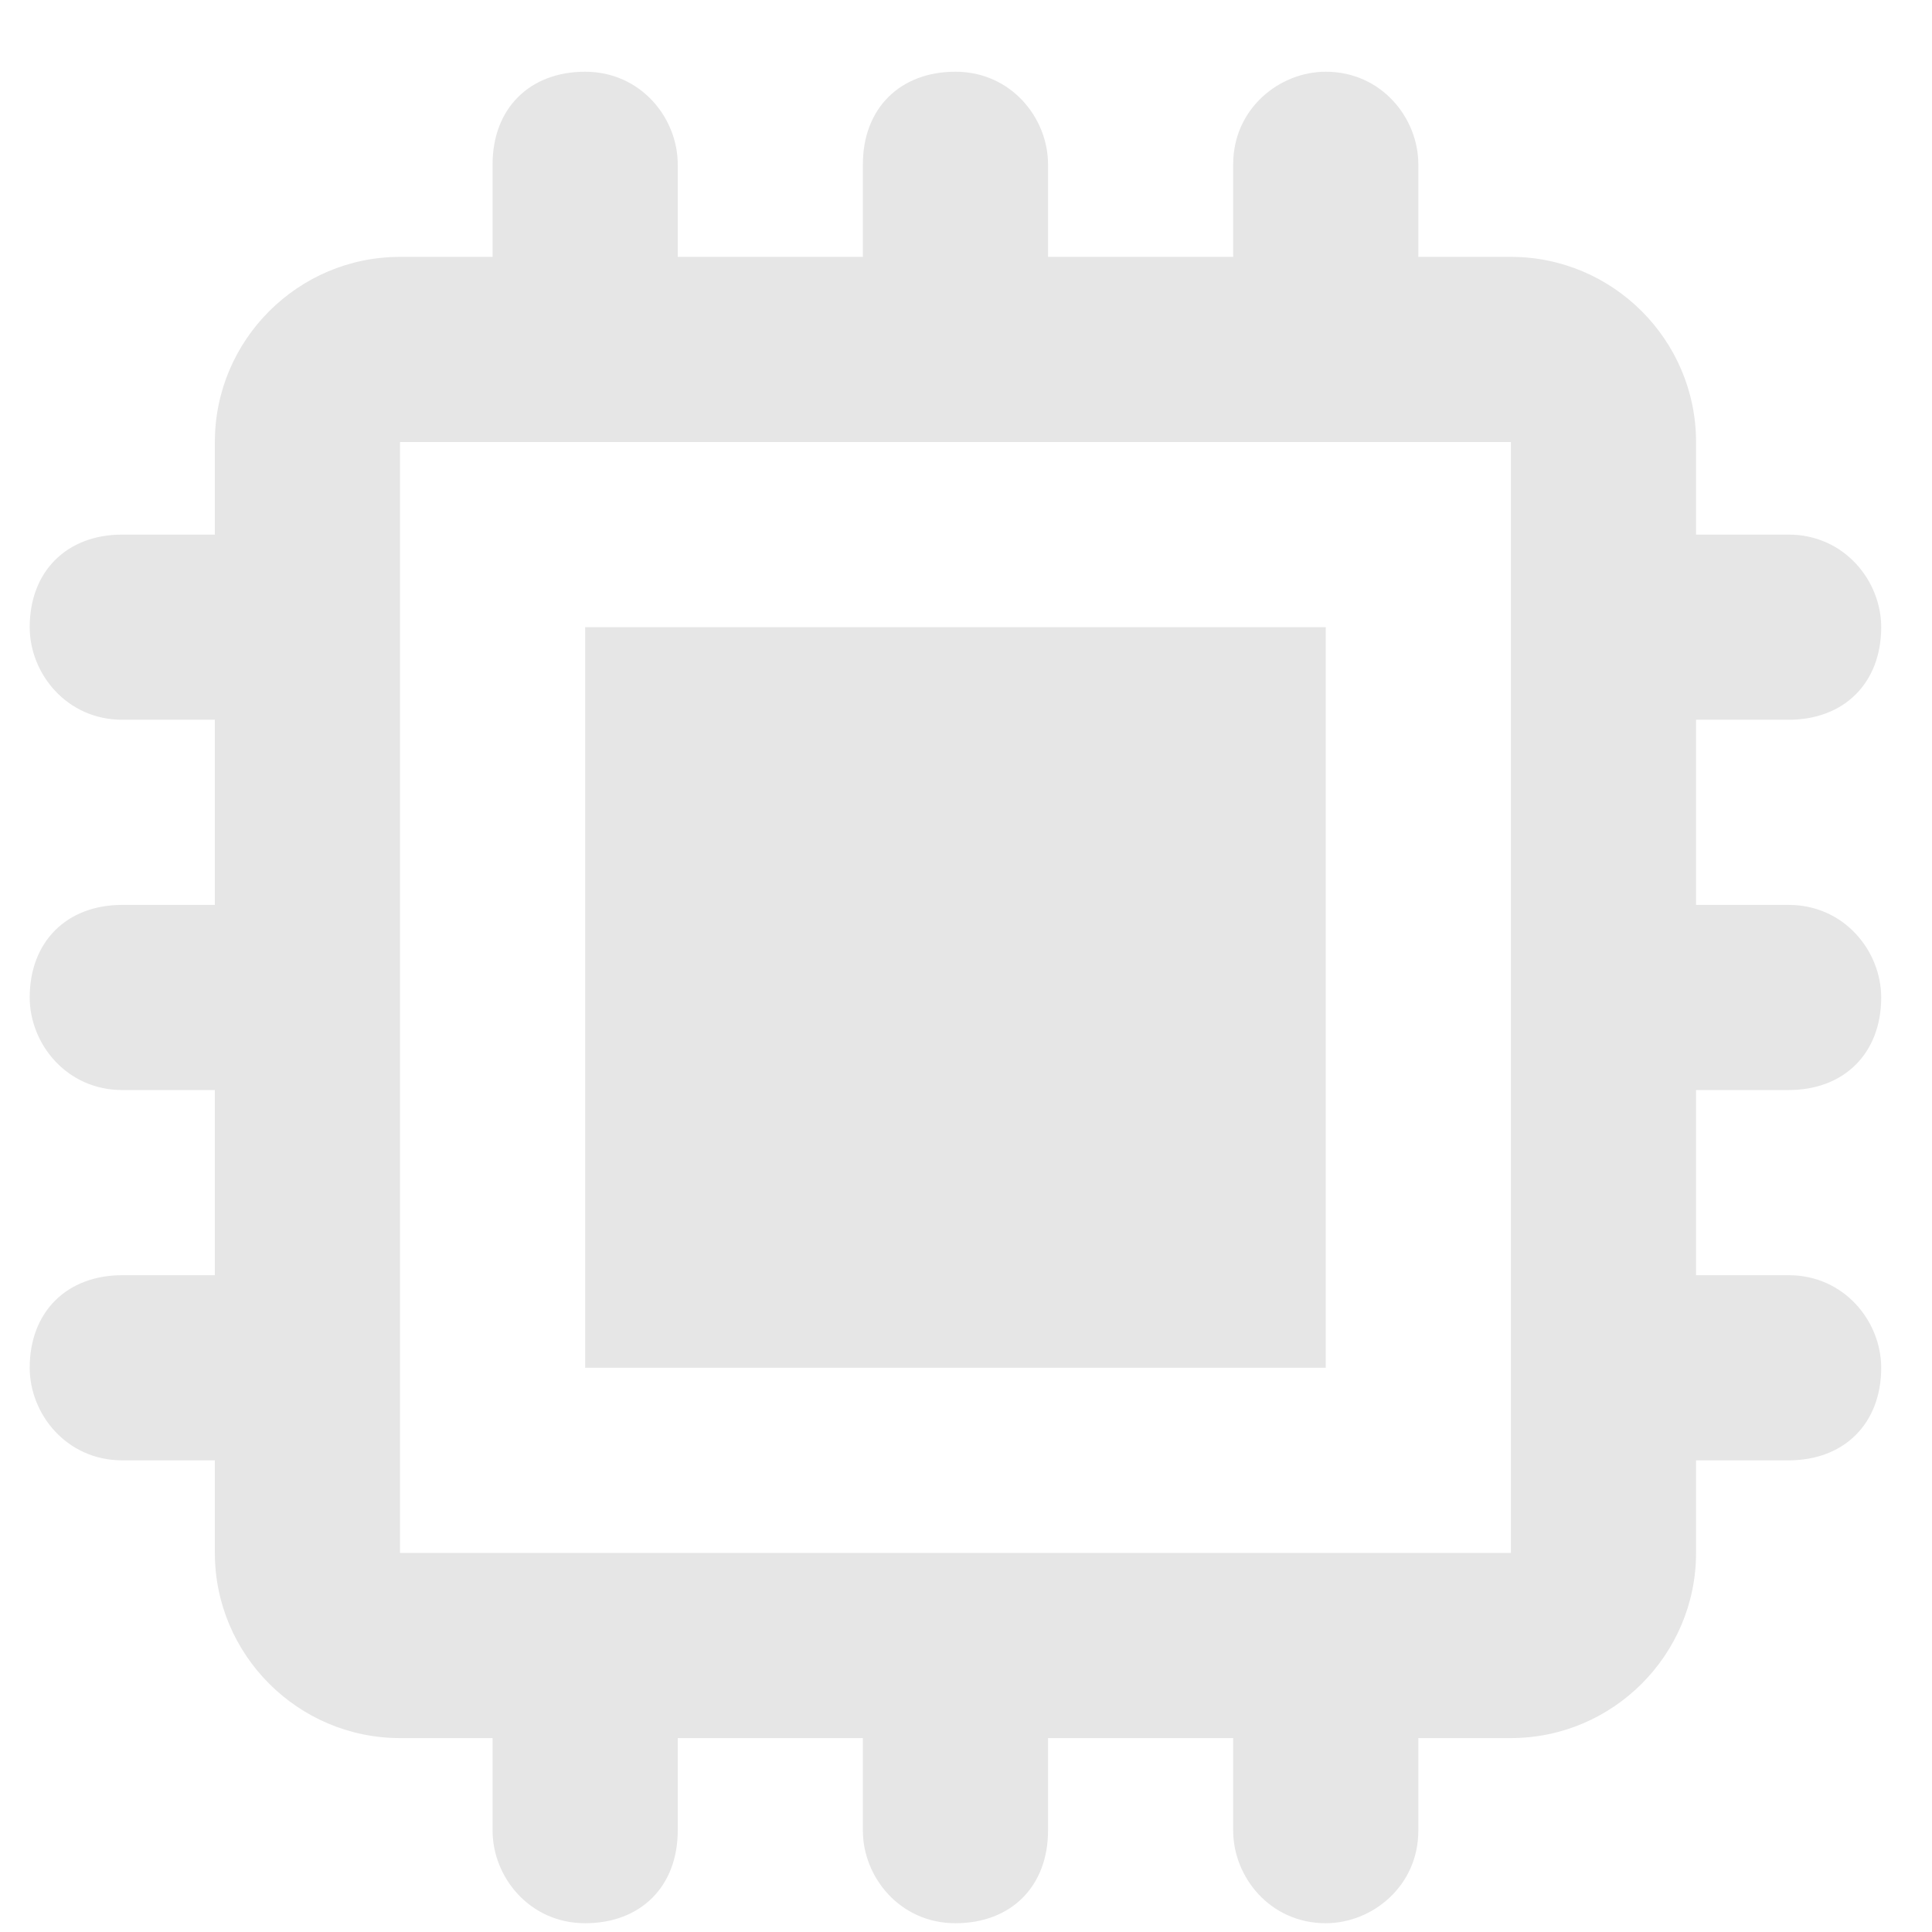 <svg width="24" height="24" viewBox="0 0 24 24" fill="none" xmlns="http://www.w3.org/2000/svg">
<g clip-path="url(#clip0_167_2810)">
<path d="M16.469 7.791H7.269V16.991H16.469V7.791Z" fill="#E6E6E6"/>
<path d="M22.219 13.541C22.911 13.541 23.369 13.082 23.369 12.391C23.369 11.816 22.911 11.241 22.219 11.241H21.069V8.941H22.219C22.911 8.941 23.369 8.482 23.369 7.791C23.369 7.216 22.911 6.641 22.219 6.641H21.069V5.491C21.069 4.224 20.036 3.191 18.769 3.191H17.619V2.041C17.619 1.466 17.161 0.891 16.469 0.891C15.894 0.891 15.319 1.349 15.319 2.041V3.191H13.019V2.041C13.019 1.466 12.561 0.891 11.869 0.891C11.177 0.891 10.719 1.349 10.719 2.041V3.191H8.419V2.041C8.419 1.466 7.961 0.891 7.269 0.891C6.577 0.891 6.119 1.349 6.119 2.041V3.191H4.969C3.702 3.191 2.669 4.224 2.669 5.491V6.641H1.519C0.827 6.641 0.369 7.099 0.369 7.791C0.369 8.366 0.827 8.941 1.519 8.941H2.669V11.241H1.519C0.827 11.241 0.369 11.699 0.369 12.391C0.369 12.966 0.827 13.541 1.519 13.541H2.669V15.841H1.519C0.827 15.841 0.369 16.299 0.369 16.991C0.369 17.566 0.827 18.141 1.519 18.141H2.669V19.291C2.669 20.557 3.702 21.591 4.969 21.591H6.119V22.741C6.119 23.316 6.577 23.891 7.269 23.891C7.961 23.891 8.419 23.432 8.419 22.741V21.591H10.719V22.741C10.719 23.316 11.177 23.891 11.869 23.891C12.561 23.891 13.019 23.432 13.019 22.741V21.591H15.319V22.741C15.319 23.316 15.777 23.891 16.469 23.891C17.044 23.891 17.619 23.432 17.619 22.741V21.591H18.769C20.036 21.591 21.069 20.557 21.069 19.291V18.141H22.219C22.911 18.141 23.369 17.682 23.369 16.991C23.369 16.416 22.911 15.841 22.219 15.841H21.069V13.541H22.219V13.541ZM18.769 19.291H4.969V5.491H18.769V19.291Z" fill="#E6E6E6"/>
</g>
<defs>
<clipPath id="clip0_167_2810">
<rect width="23" height="23" fill="white" transform="translate(0.369 0.891)"/>
</clipPath>
</defs>
</svg>

